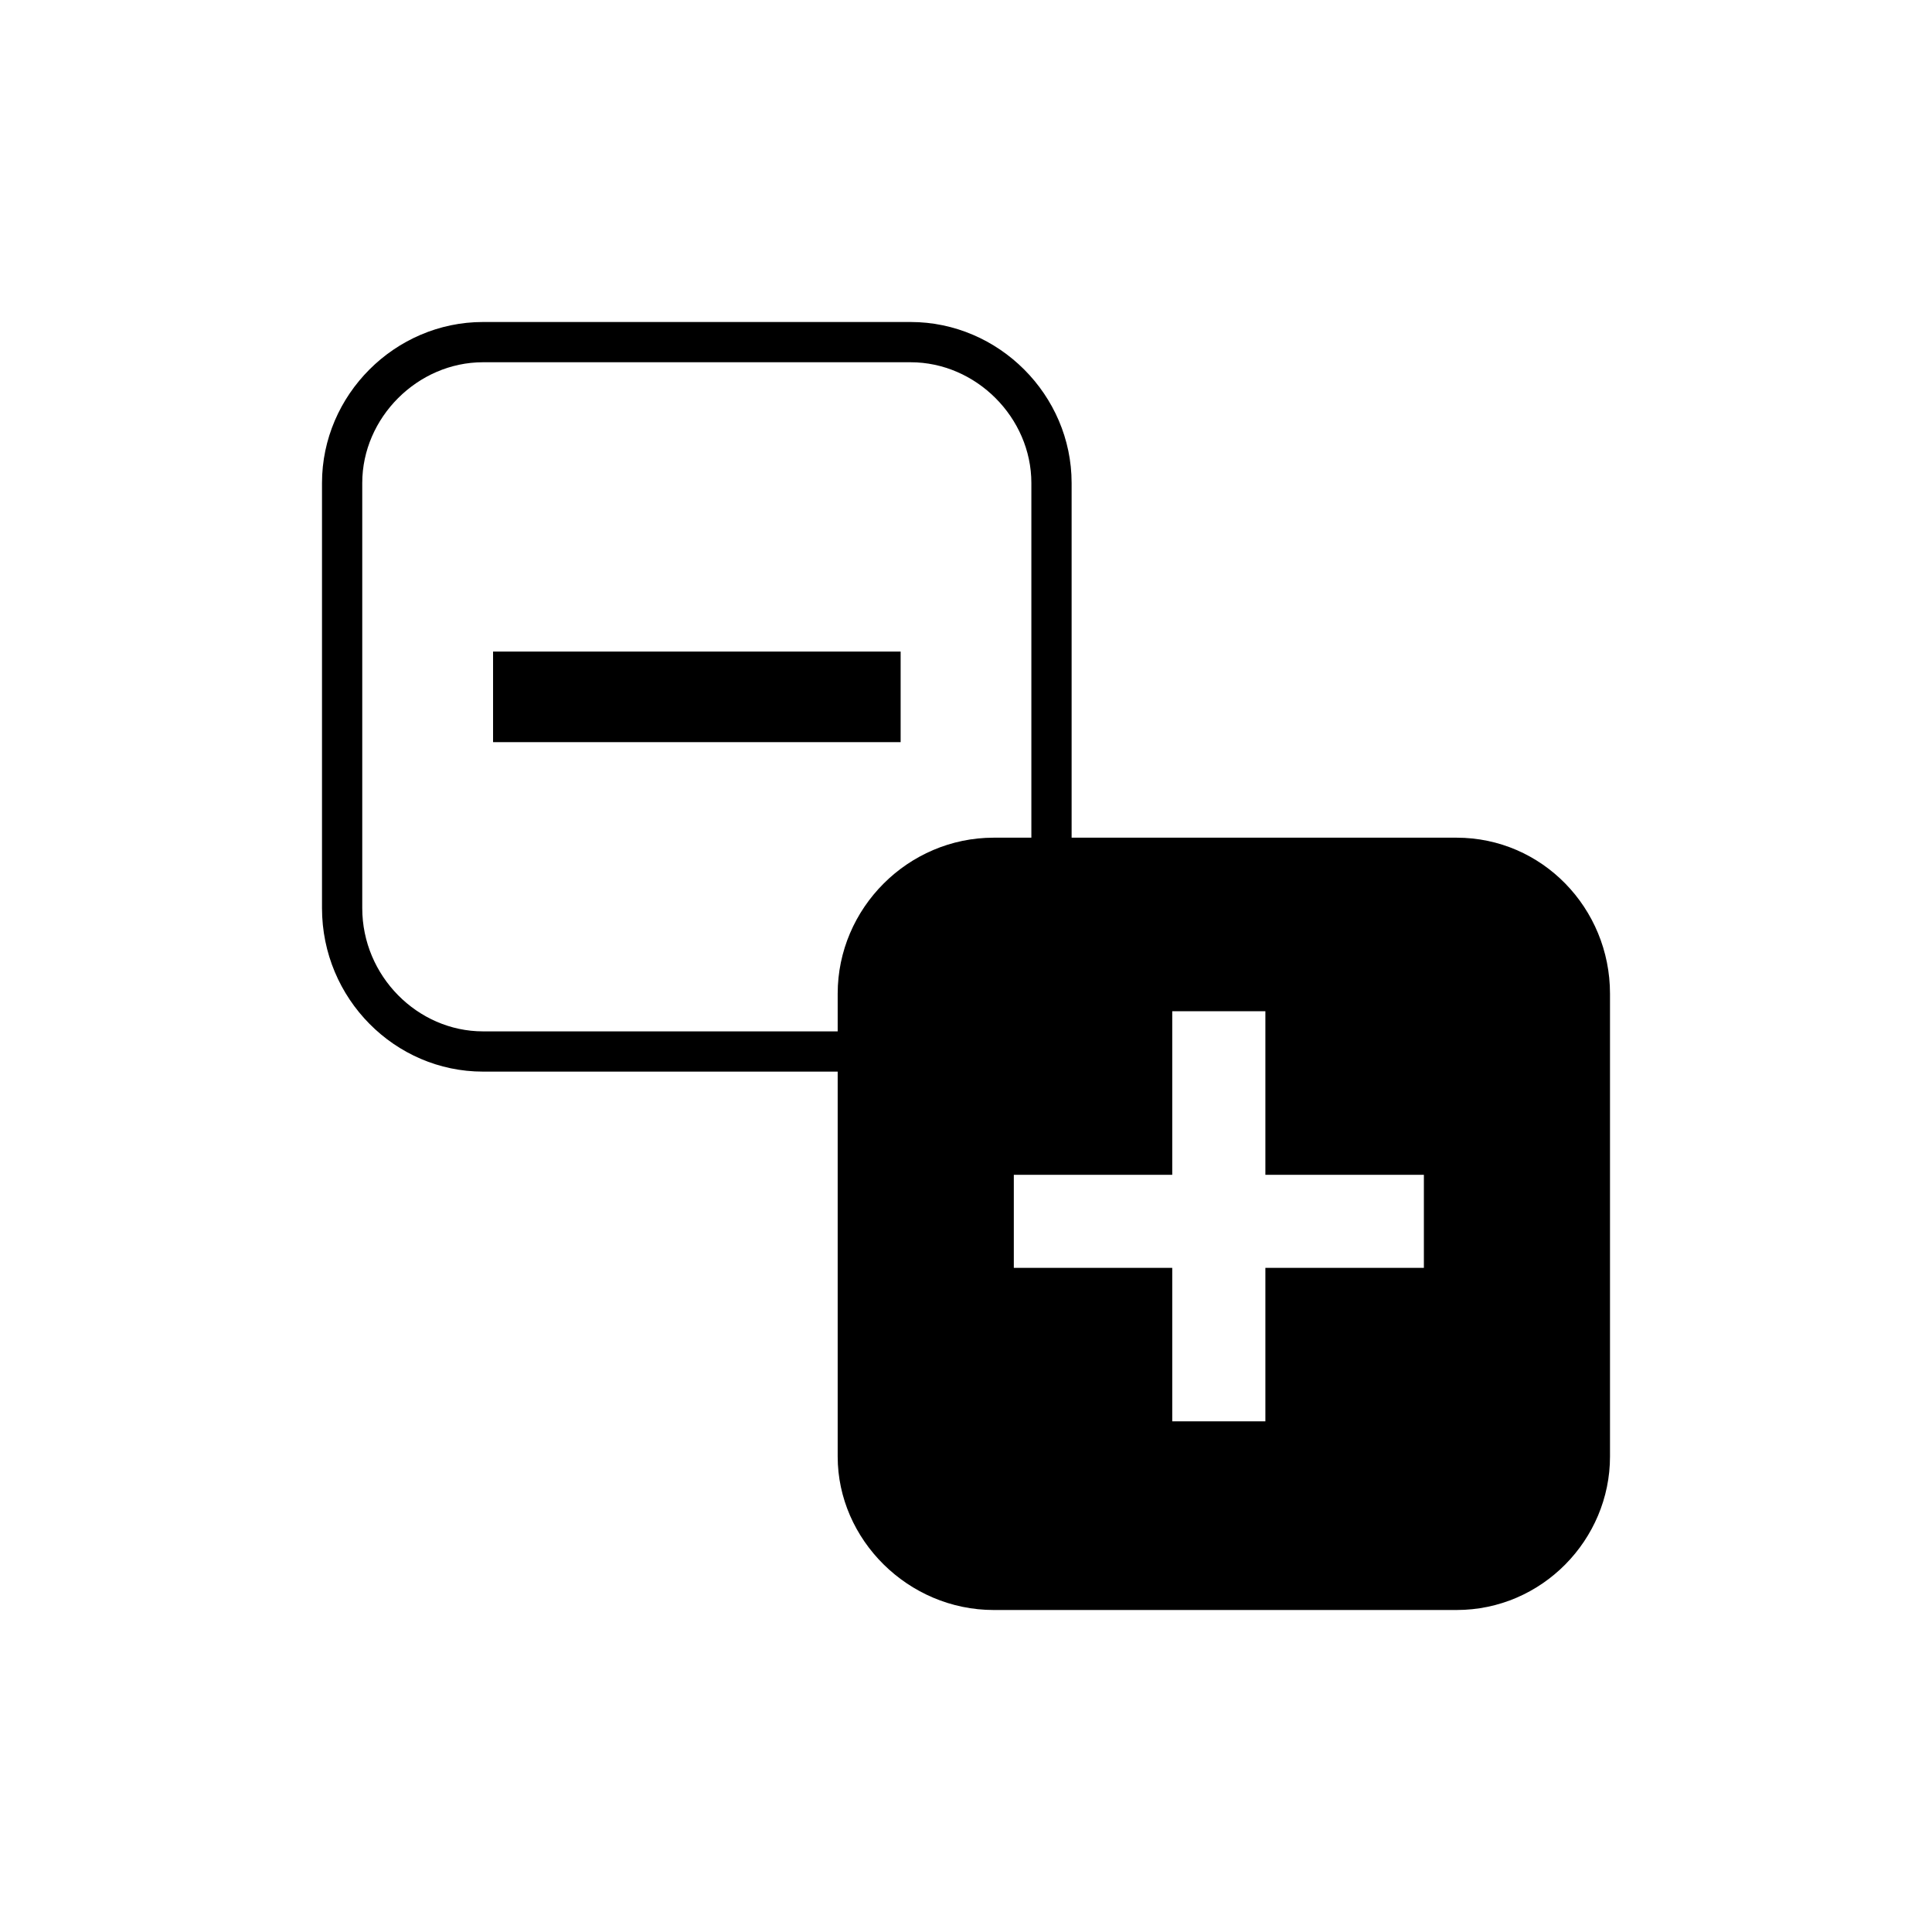<svg width="24" height="24" viewBox="0 0 24 24" fill="none" xmlns="http://www.w3.org/2000/svg">
<path d="M18.094 10.406H13.312V6C13.312 4.906 12.406 4 11.312 4H6C4.906 4 4 4.906 4 6V11.281C4 12.406 4.906 13.312 6 13.312H10.406V18.094C10.406 19.125 11.281 20 12.344 20H18.094C19.156 20 20 19.125 20 18.094V12.344C20 11.281 19.156 10.406 18.094 10.406ZM4.5 6C4.5 5.188 5.188 4.5 6 4.5H11.312C12.125 4.5 12.812 5.188 12.812 6V10.406H12.344C11.281 10.406 10.406 11.281 10.406 12.344V12.812H6C5.188 12.812 4.5 12.125 4.5 11.281V6ZM17.688 15.75H15.719V17.656H14.562V15.75H12.594V14.594H14.562V12.562H15.719V14.594H17.688V15.75ZM6.125 8.094H11.188V9.219H6.125V8.094Z" fill="black"/>
</svg>
